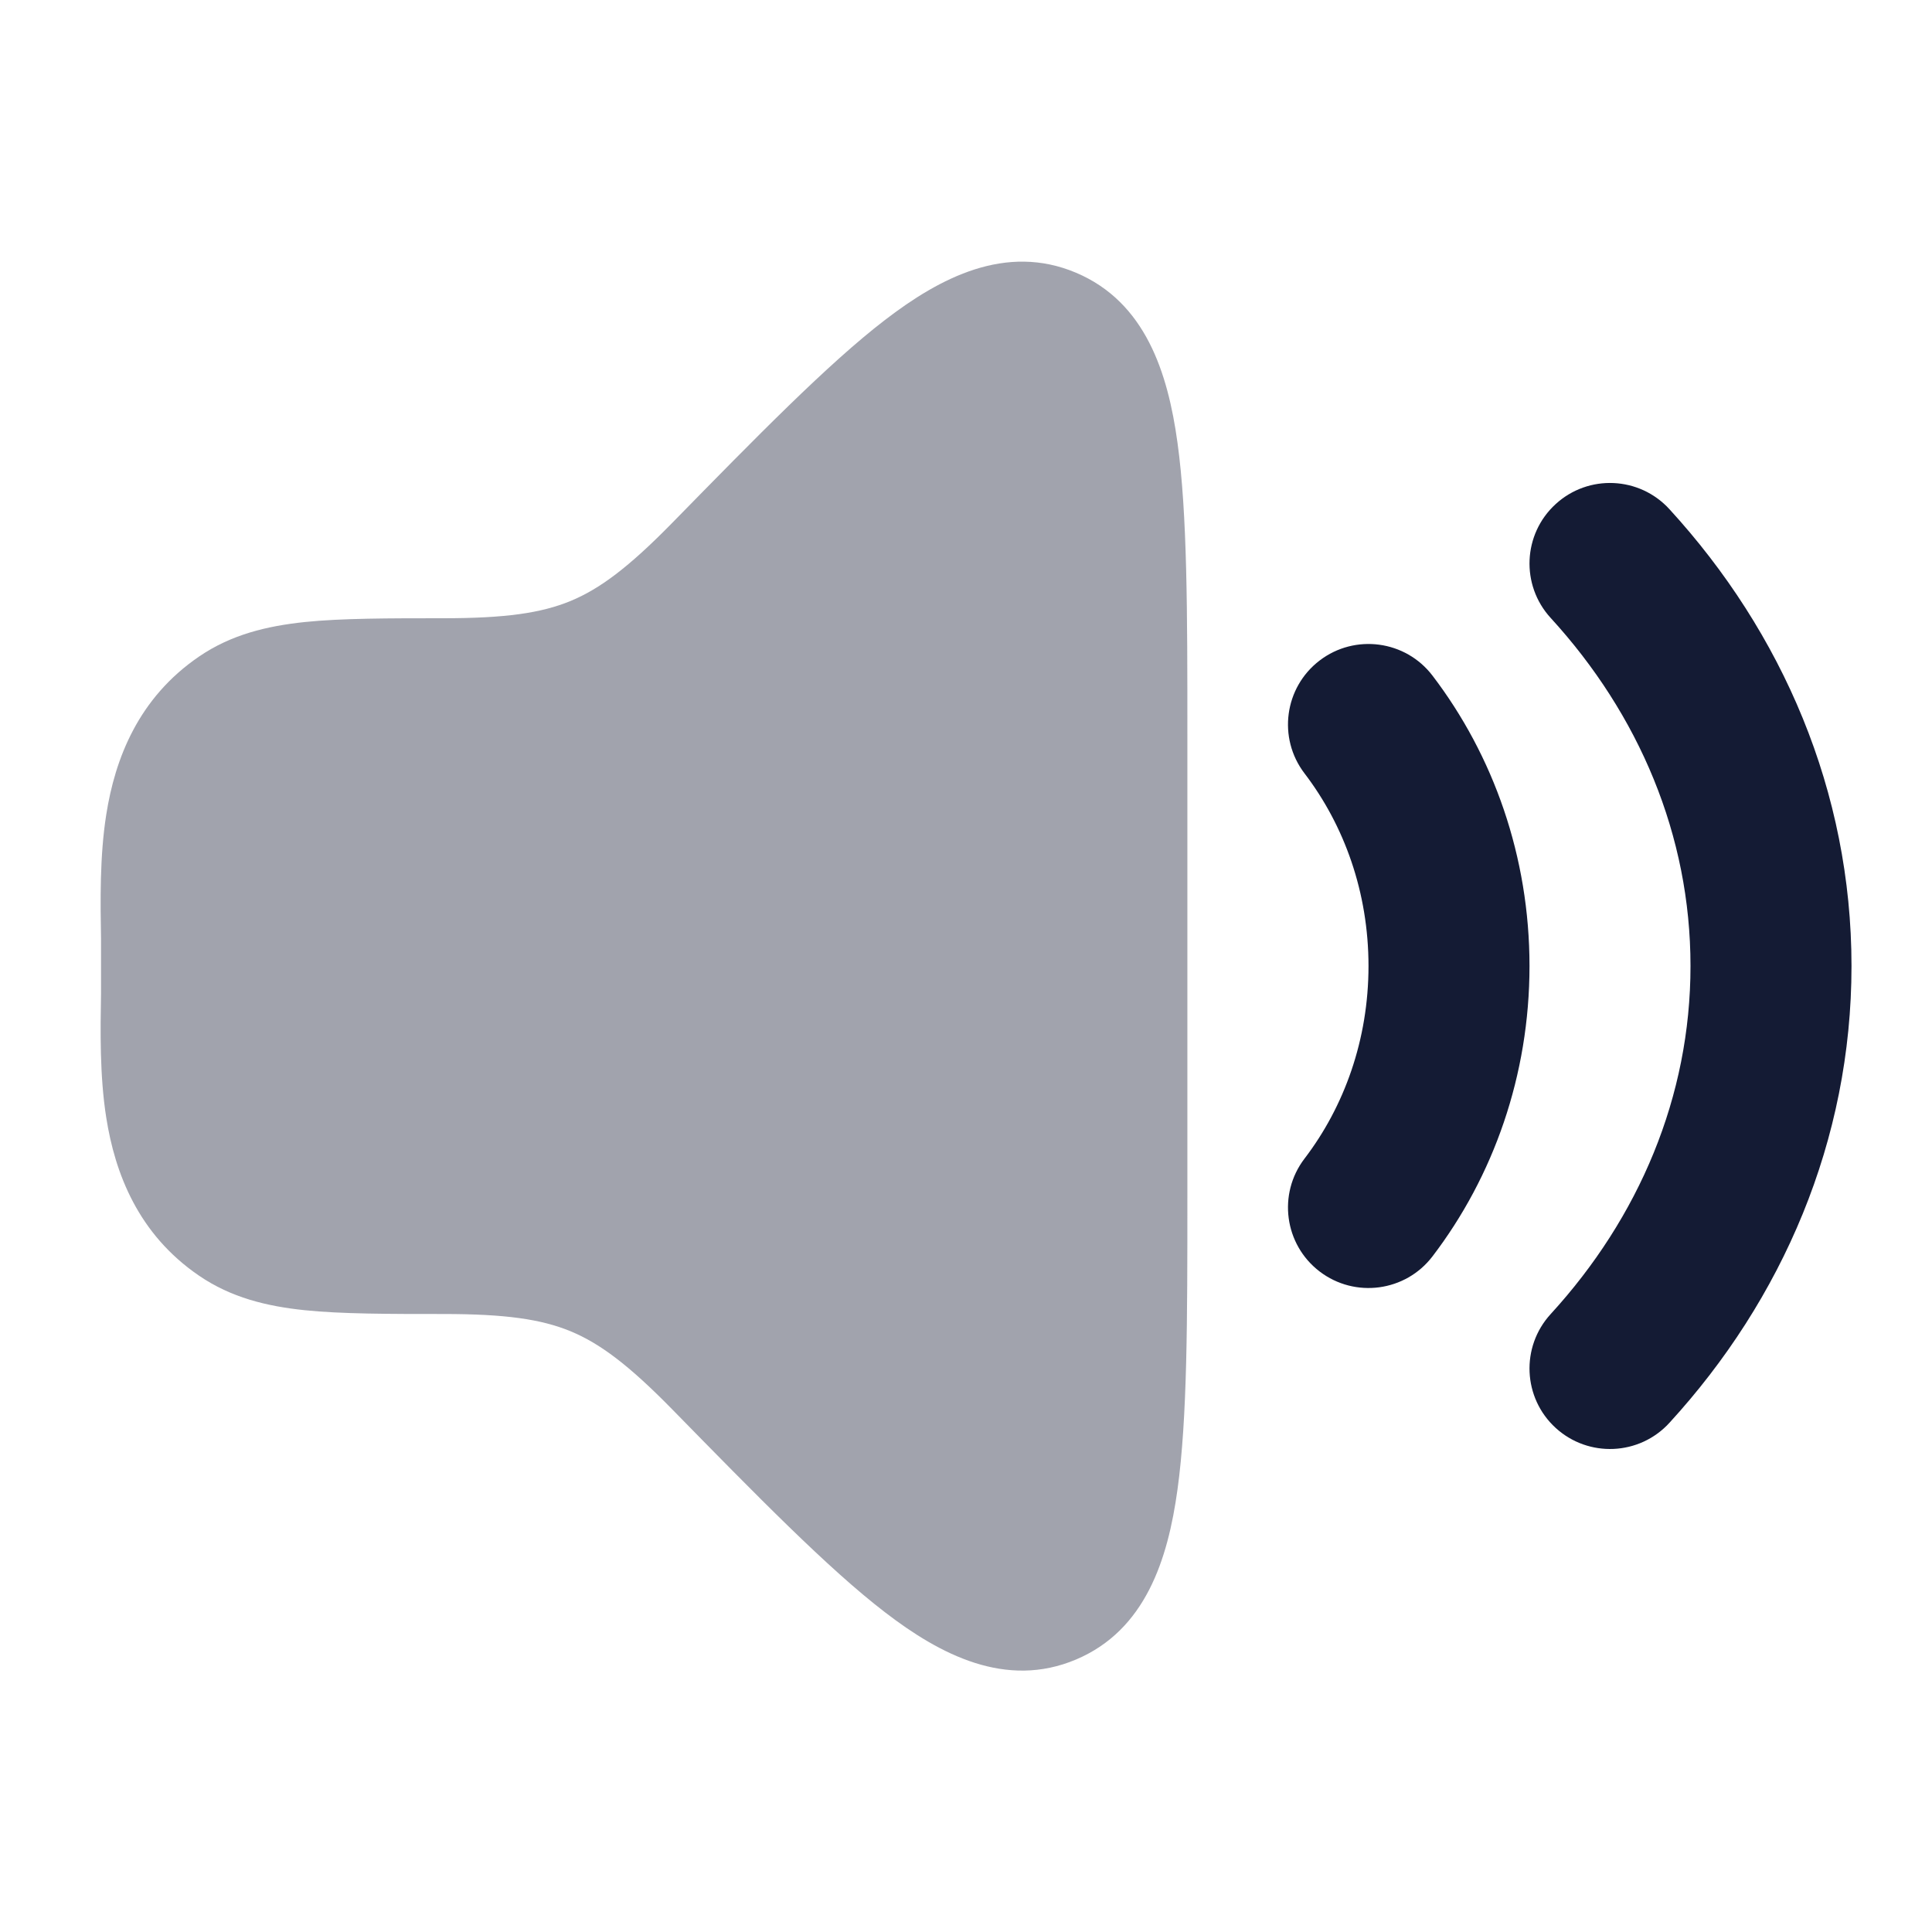 <svg width="24" height="24" viewBox="0 0 24 24" fill="none" xmlns="http://www.w3.org/2000/svg">
<path opacity="0.4" d="M10.992 3.976C11.678 3.448 12.496 3.02 13.367 3.388C14.23 3.753 14.508 4.633 14.627 5.498C14.75 6.385 14.75 7.606 14.75 9.124V14.879C14.75 16.398 14.75 17.619 14.627 18.505C14.508 19.37 14.23 20.25 13.367 20.615C12.496 20.983 11.678 20.555 10.992 20.027C10.289 19.488 9.397 18.576 8.347 17.504L8.347 17.504C7.807 16.953 7.449 16.687 7.087 16.537C6.722 16.387 6.279 16.323 5.506 16.323C4.838 16.323 4.24 16.323 3.787 16.276C3.312 16.227 2.871 16.119 2.474 15.848C1.718 15.333 1.429 14.578 1.32 13.884C1.238 13.366 1.247 12.798 1.255 12.341V11.663C1.247 11.205 1.238 10.637 1.32 10.119C1.429 9.425 1.718 8.67 2.474 8.155C2.871 7.884 3.312 7.777 3.787 7.727C4.24 7.68 4.838 7.68 5.506 7.68C6.279 7.68 6.722 7.616 7.087 7.466C7.449 7.316 7.807 7.05 8.347 6.499L8.347 6.499C9.397 5.427 10.289 4.515 10.992 3.976Z" fill="#141B34"/>
<path fill-rule="evenodd" clip-rule="evenodd" d="M16.393 8.205C16.832 7.87 17.46 7.954 17.795 8.393C18.552 9.385 19 10.642 19 12C19 13.358 18.552 14.615 17.795 15.607C17.46 16.046 16.832 16.13 16.393 15.795C15.954 15.46 15.87 14.832 16.205 14.393C16.699 13.746 17 12.915 17 12C17 11.085 16.699 10.254 16.205 9.607C15.87 9.168 15.954 8.54 16.393 8.205Z" fill="#141B34"/>
<path fill-rule="evenodd" clip-rule="evenodd" d="M19.325 6.262C19.732 5.889 20.365 5.917 20.738 6.325C22.141 7.857 23 9.832 23 12C23 14.168 22.141 16.143 20.738 17.675C20.365 18.083 19.732 18.11 19.325 17.738C18.917 17.365 18.89 16.732 19.262 16.325C20.361 15.125 21 13.621 21 12C21 10.379 20.361 8.875 19.262 7.675C18.89 7.268 18.917 6.635 19.325 6.262Z" fill="#141B34"/>
</svg>
